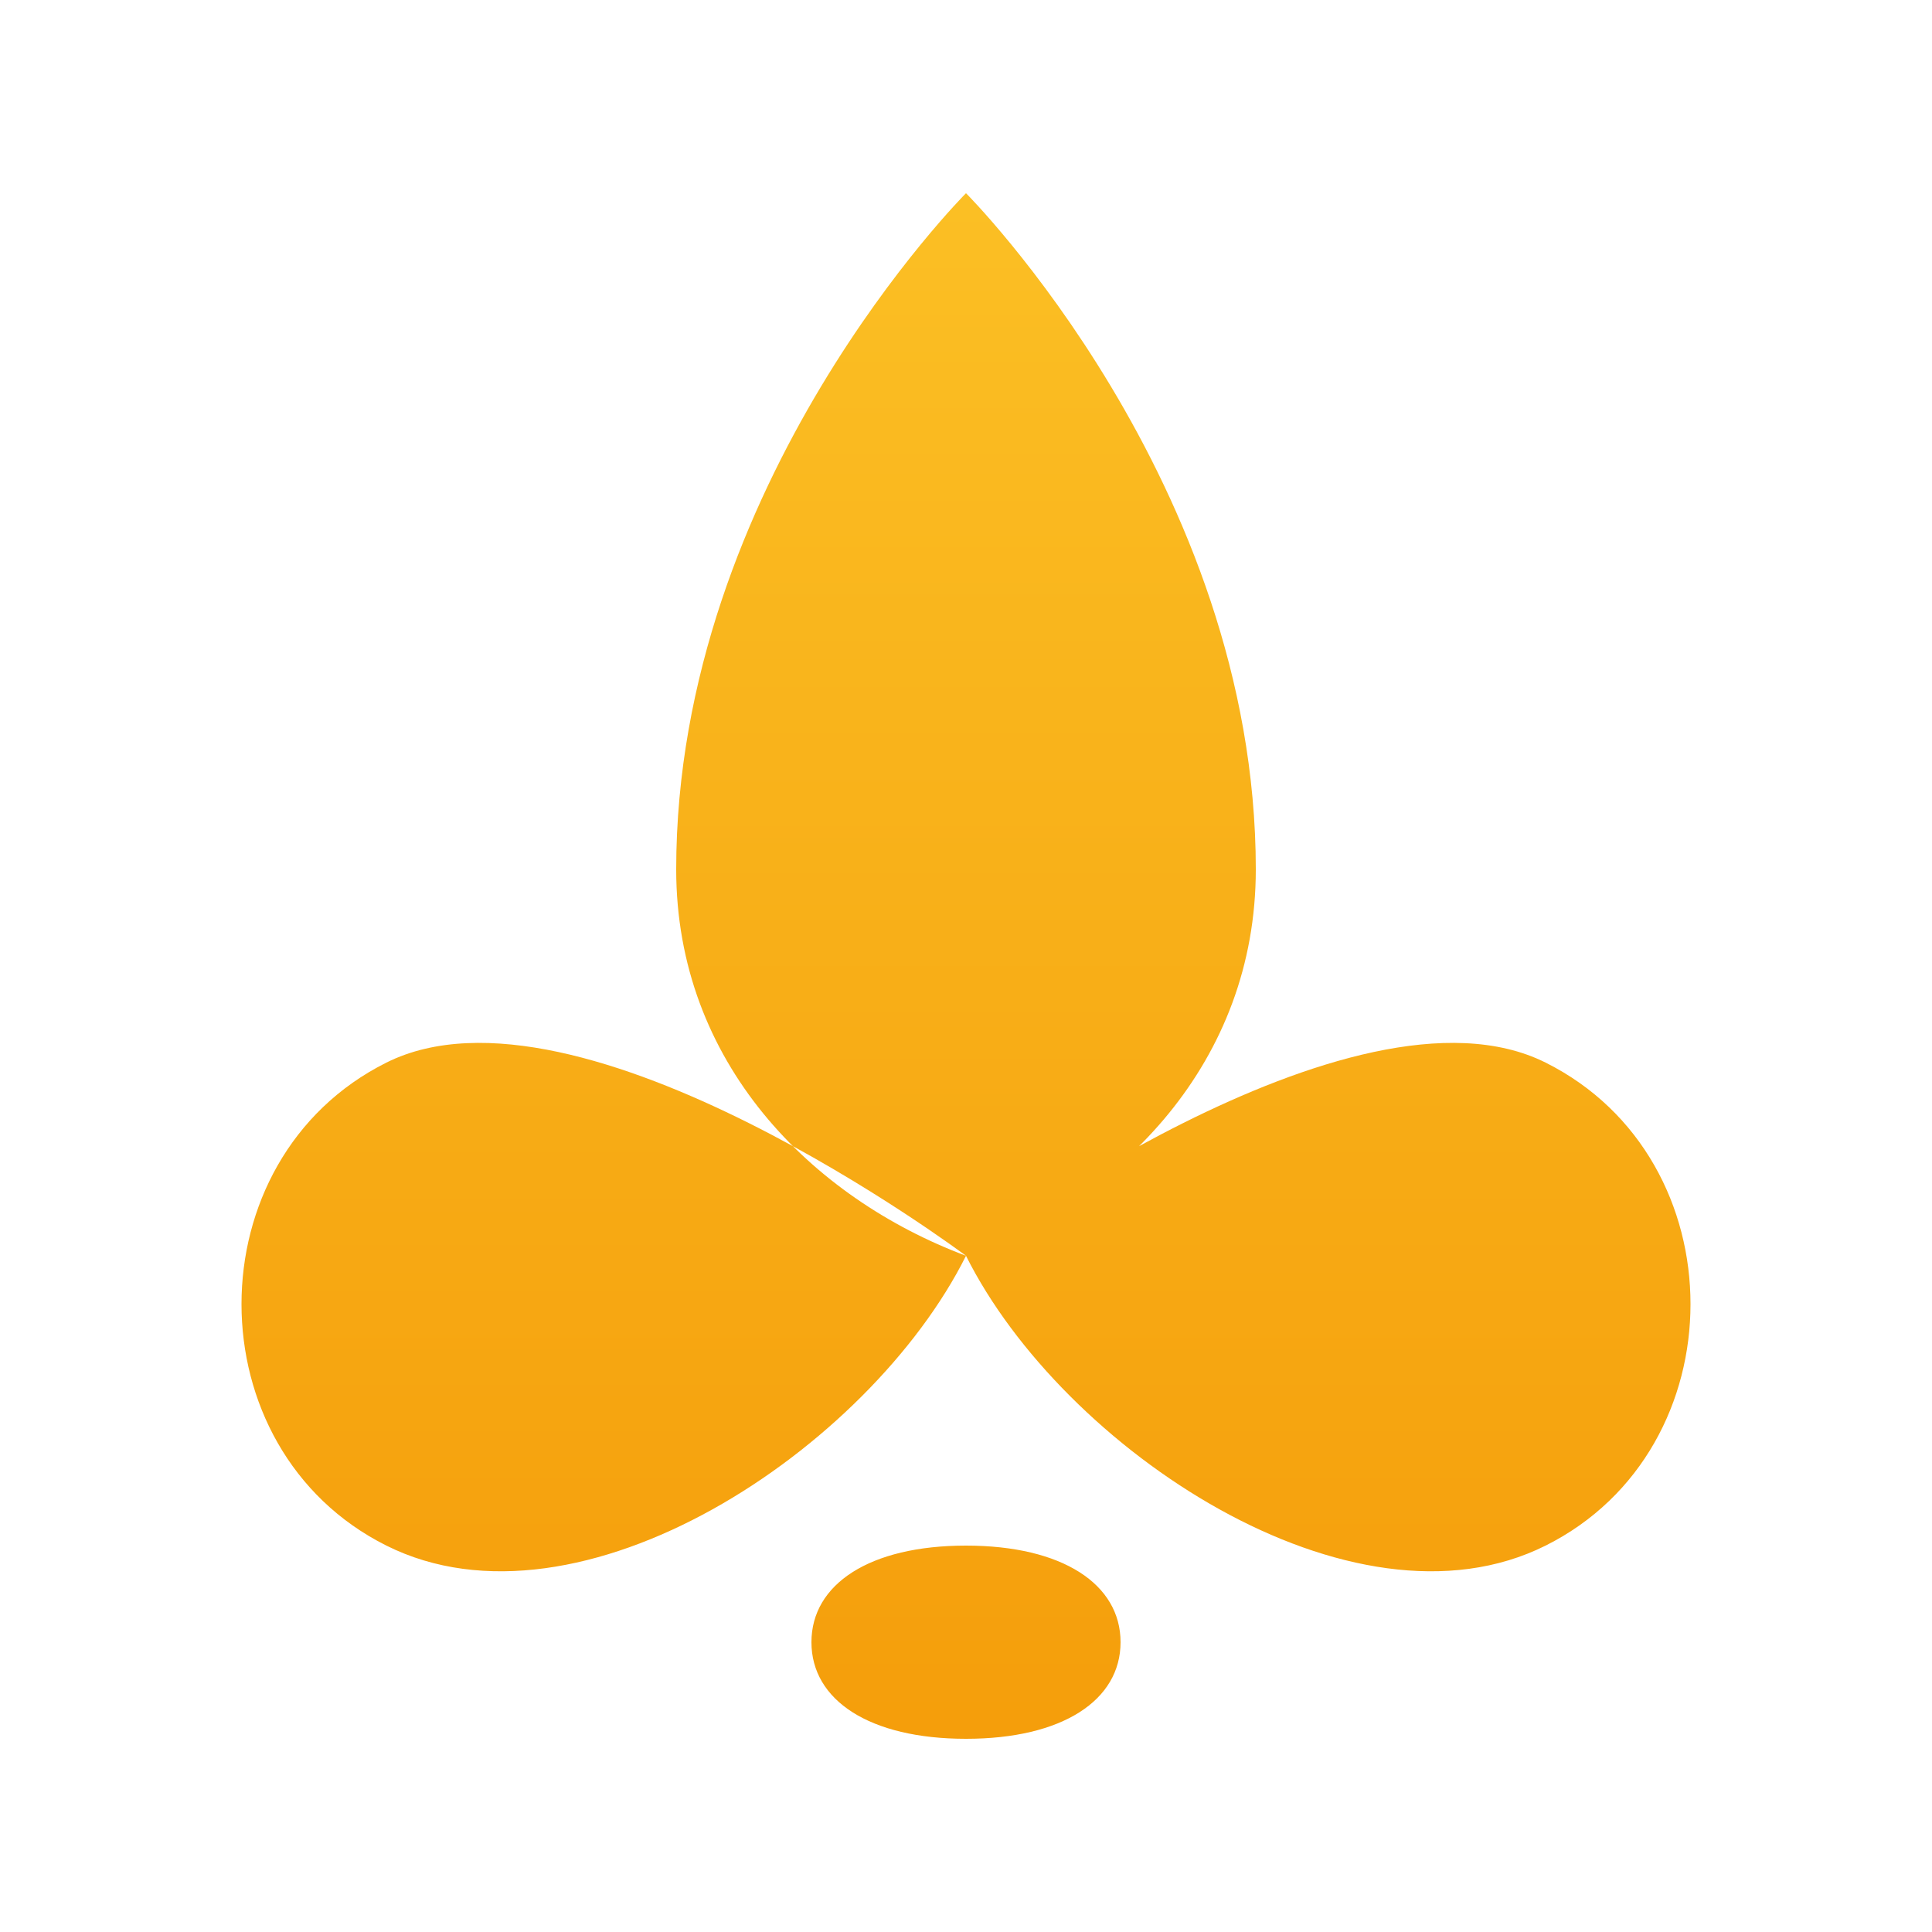<svg xmlns="http://www.w3.org/2000/svg" viewBox="0 0 100 100">
  <defs>
    <linearGradient id="grad" x1="0%" y1="0%" x2="0%" y2="100%">
      <stop offset="0%" style="stop-color:#fbbf24;stop-opacity:1" />
      <stop offset="100%" style="stop-color:#f59e0b;stop-opacity:1" />
    </linearGradient>
  </defs>
  <!-- Spa/Lotus icon -->
  <path fill="url(#grad)" d="
    M50 10
    C50 10 65 25 65 45
    C65 55 58 62 50 65
    C42 62 35 55 35 45
    C35 25 50 10 50 10
    Z
    M50 65
    C50 65 30 50 20 55
    C10 60 10 75 20 80
    C30 85 45 75 50 65
    Z
    M50 65
    C50 65 70 50 80 55
    C90 60 90 75 80 80
    C70 85 55 75 50 65
    Z
    M50 65
    L50 90
    C45 90 42 88 42 85
    C42 82 45 80 50 80
    C55 80 58 82 58 85
    C58 88 55 90 50 90
  "/>
</svg>
